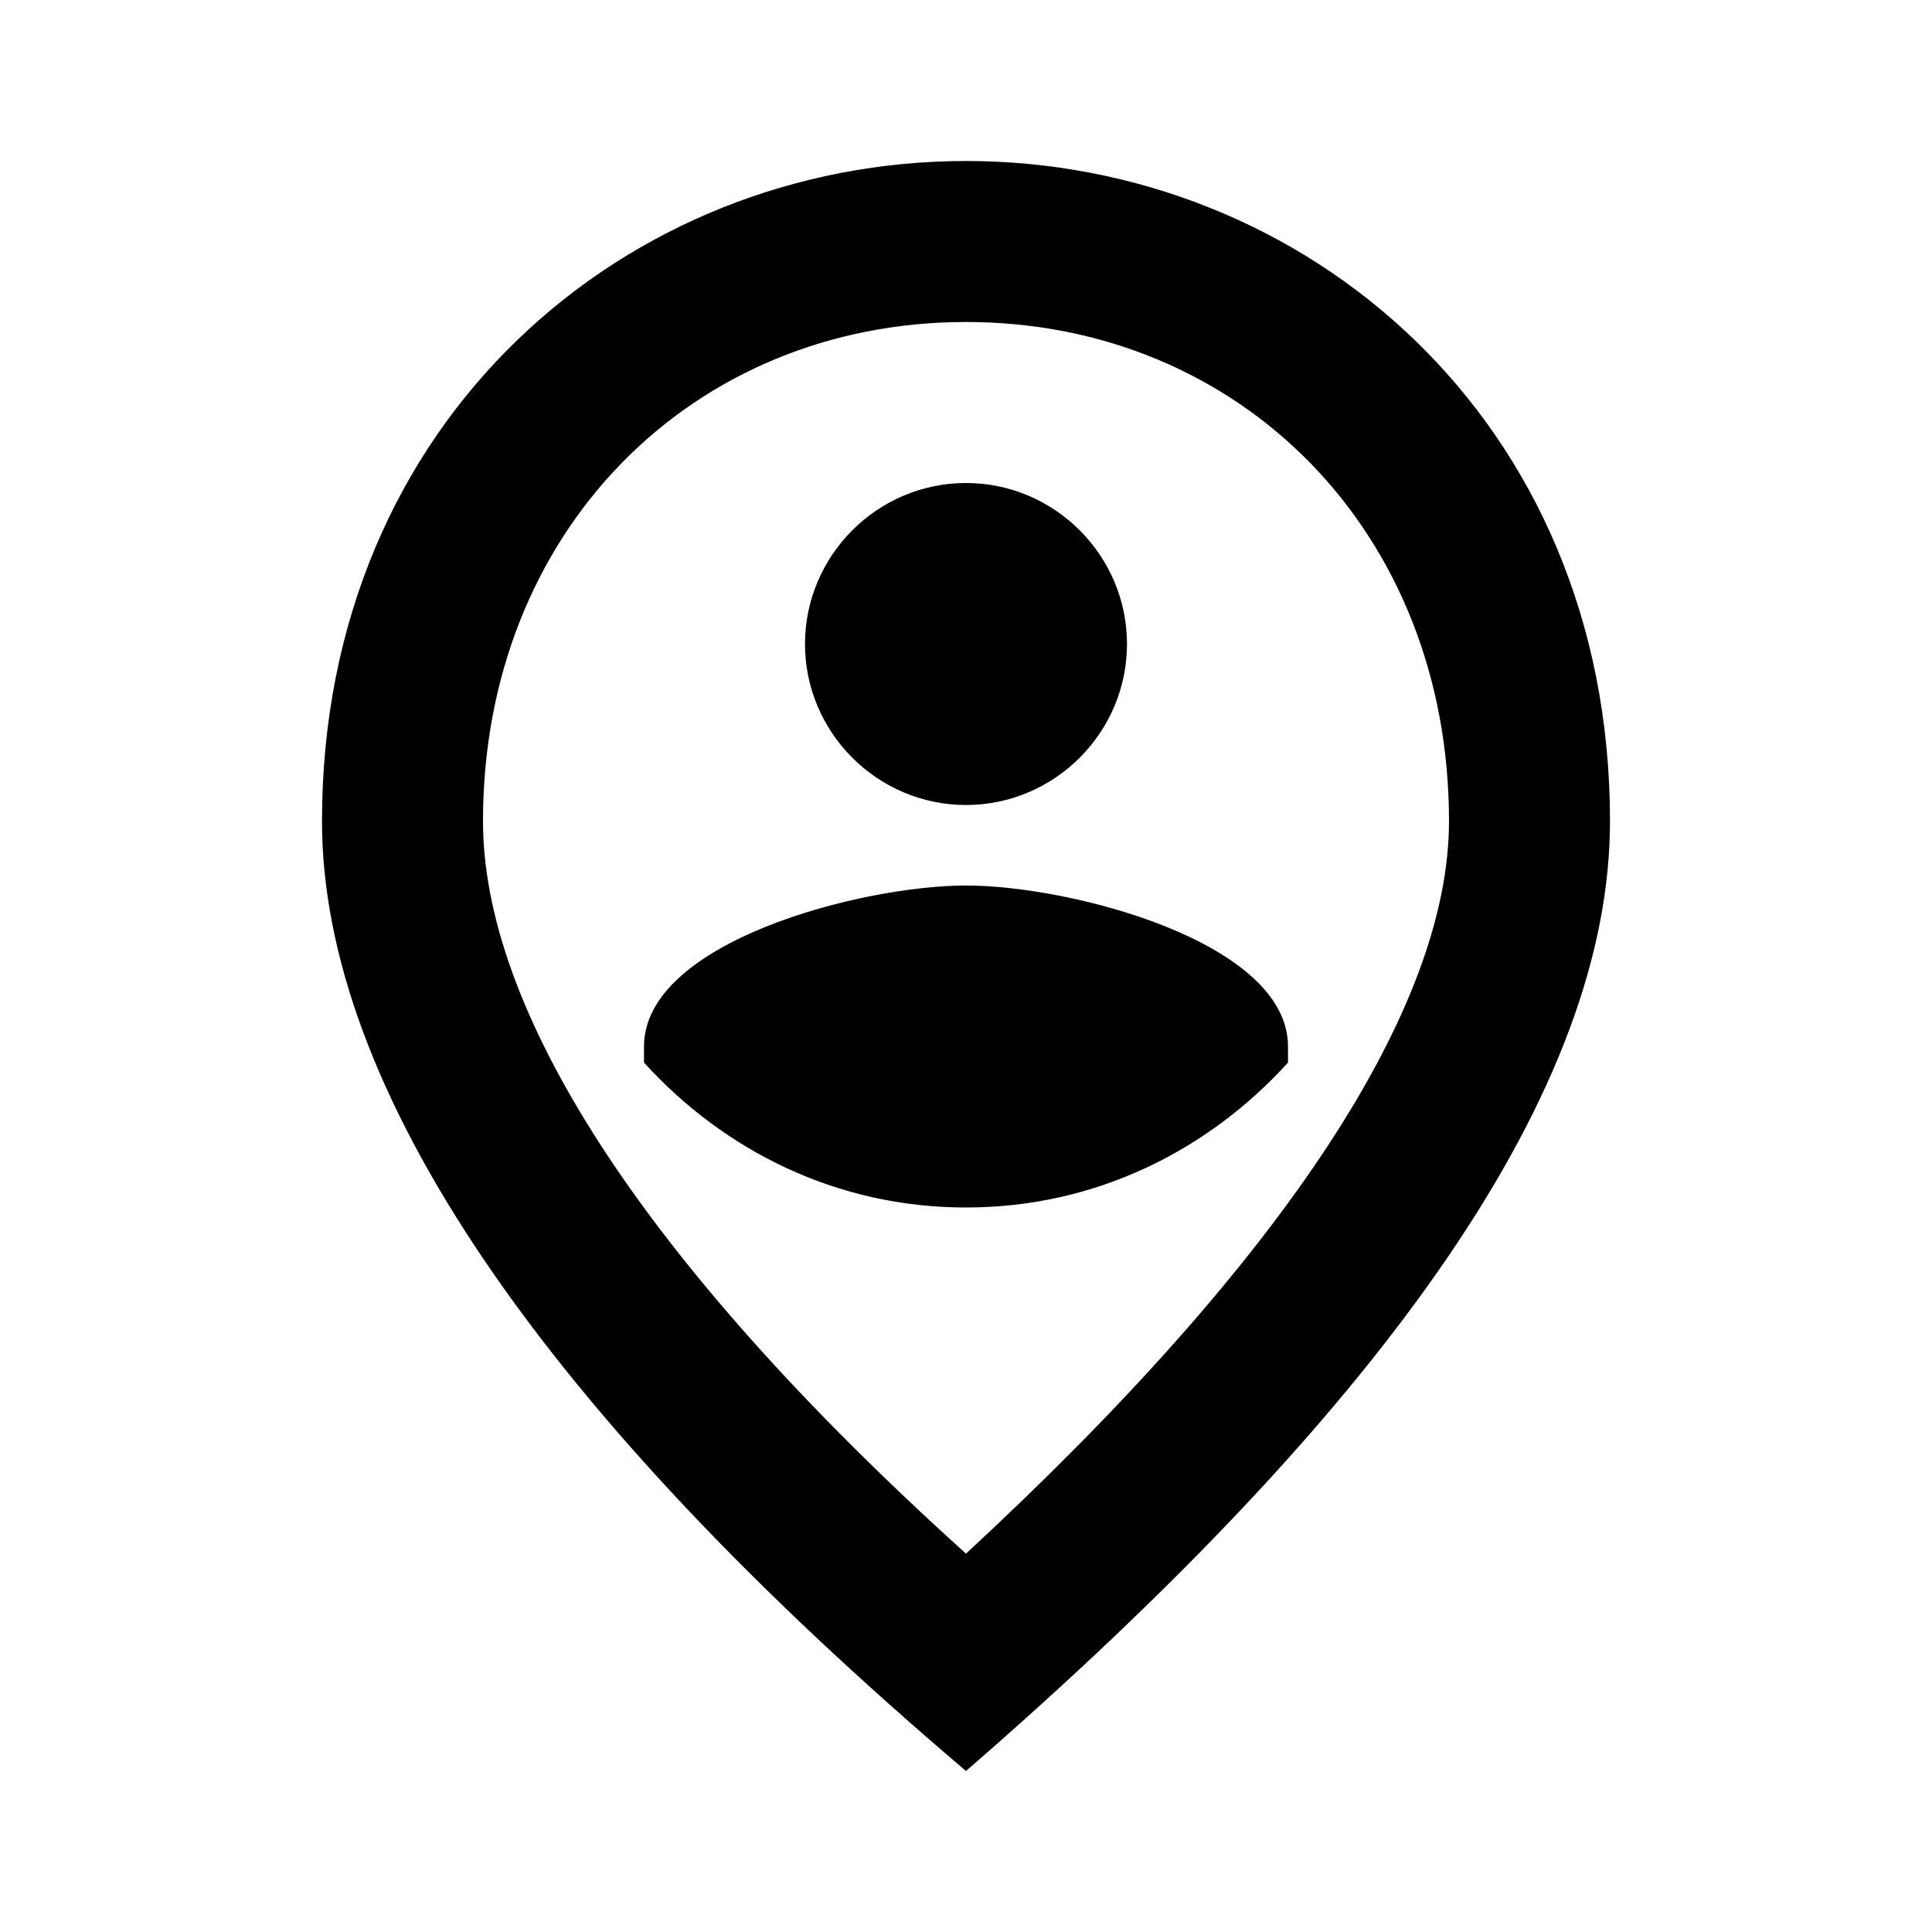 <?xml version="1.0" encoding="utf-8"?>
<!-- Generator: Adobe Illustrator 26.2.1, SVG Export Plug-In . SVG Version: 6.00 Build 0)  -->
<svg version="1.1" id="Calque_1" xmlns="http://www.w3.org/2000/svg" xmlns:xlink="http://www.w3.org/1999/xlink" x="0px" y="0px"
     viewBox="0 0 24 24" style="enable-background:new 0 0 24 24;" xml:space="preserve">
<style type="text/css">
	.st0{fill:none;}
</style>
    <path class="st0" d="M0,0h24v24H0V0z"/>
    <path d="M12,11c1.3,0,4,0.7,4,2v0.2c-1,1.1-2.4,1.8-4,1.8s-3-0.7-4-1.8V13C8,11.7,10.7,11,12,11z M12,10c-1.1,0-2-0.9-2-2s0.9-2,2-2
	s2,0.9,2,2S13.1,10,12,10z M18,10.2C18,6.6,15.4,4,12,4s-6,2.6-6,6.2c0,2.3,1.9,5.4,6,9.1C16,15.6,18,12.5,18,10.2z M12,2
	c4.2,0,8,3.2,8,8.2c0,3.3-2.7,7.2-8,11.8c-5.3-4.5-8-8.5-8-11.8C4,5.2,7.8,2,12,2z"/>
</svg>